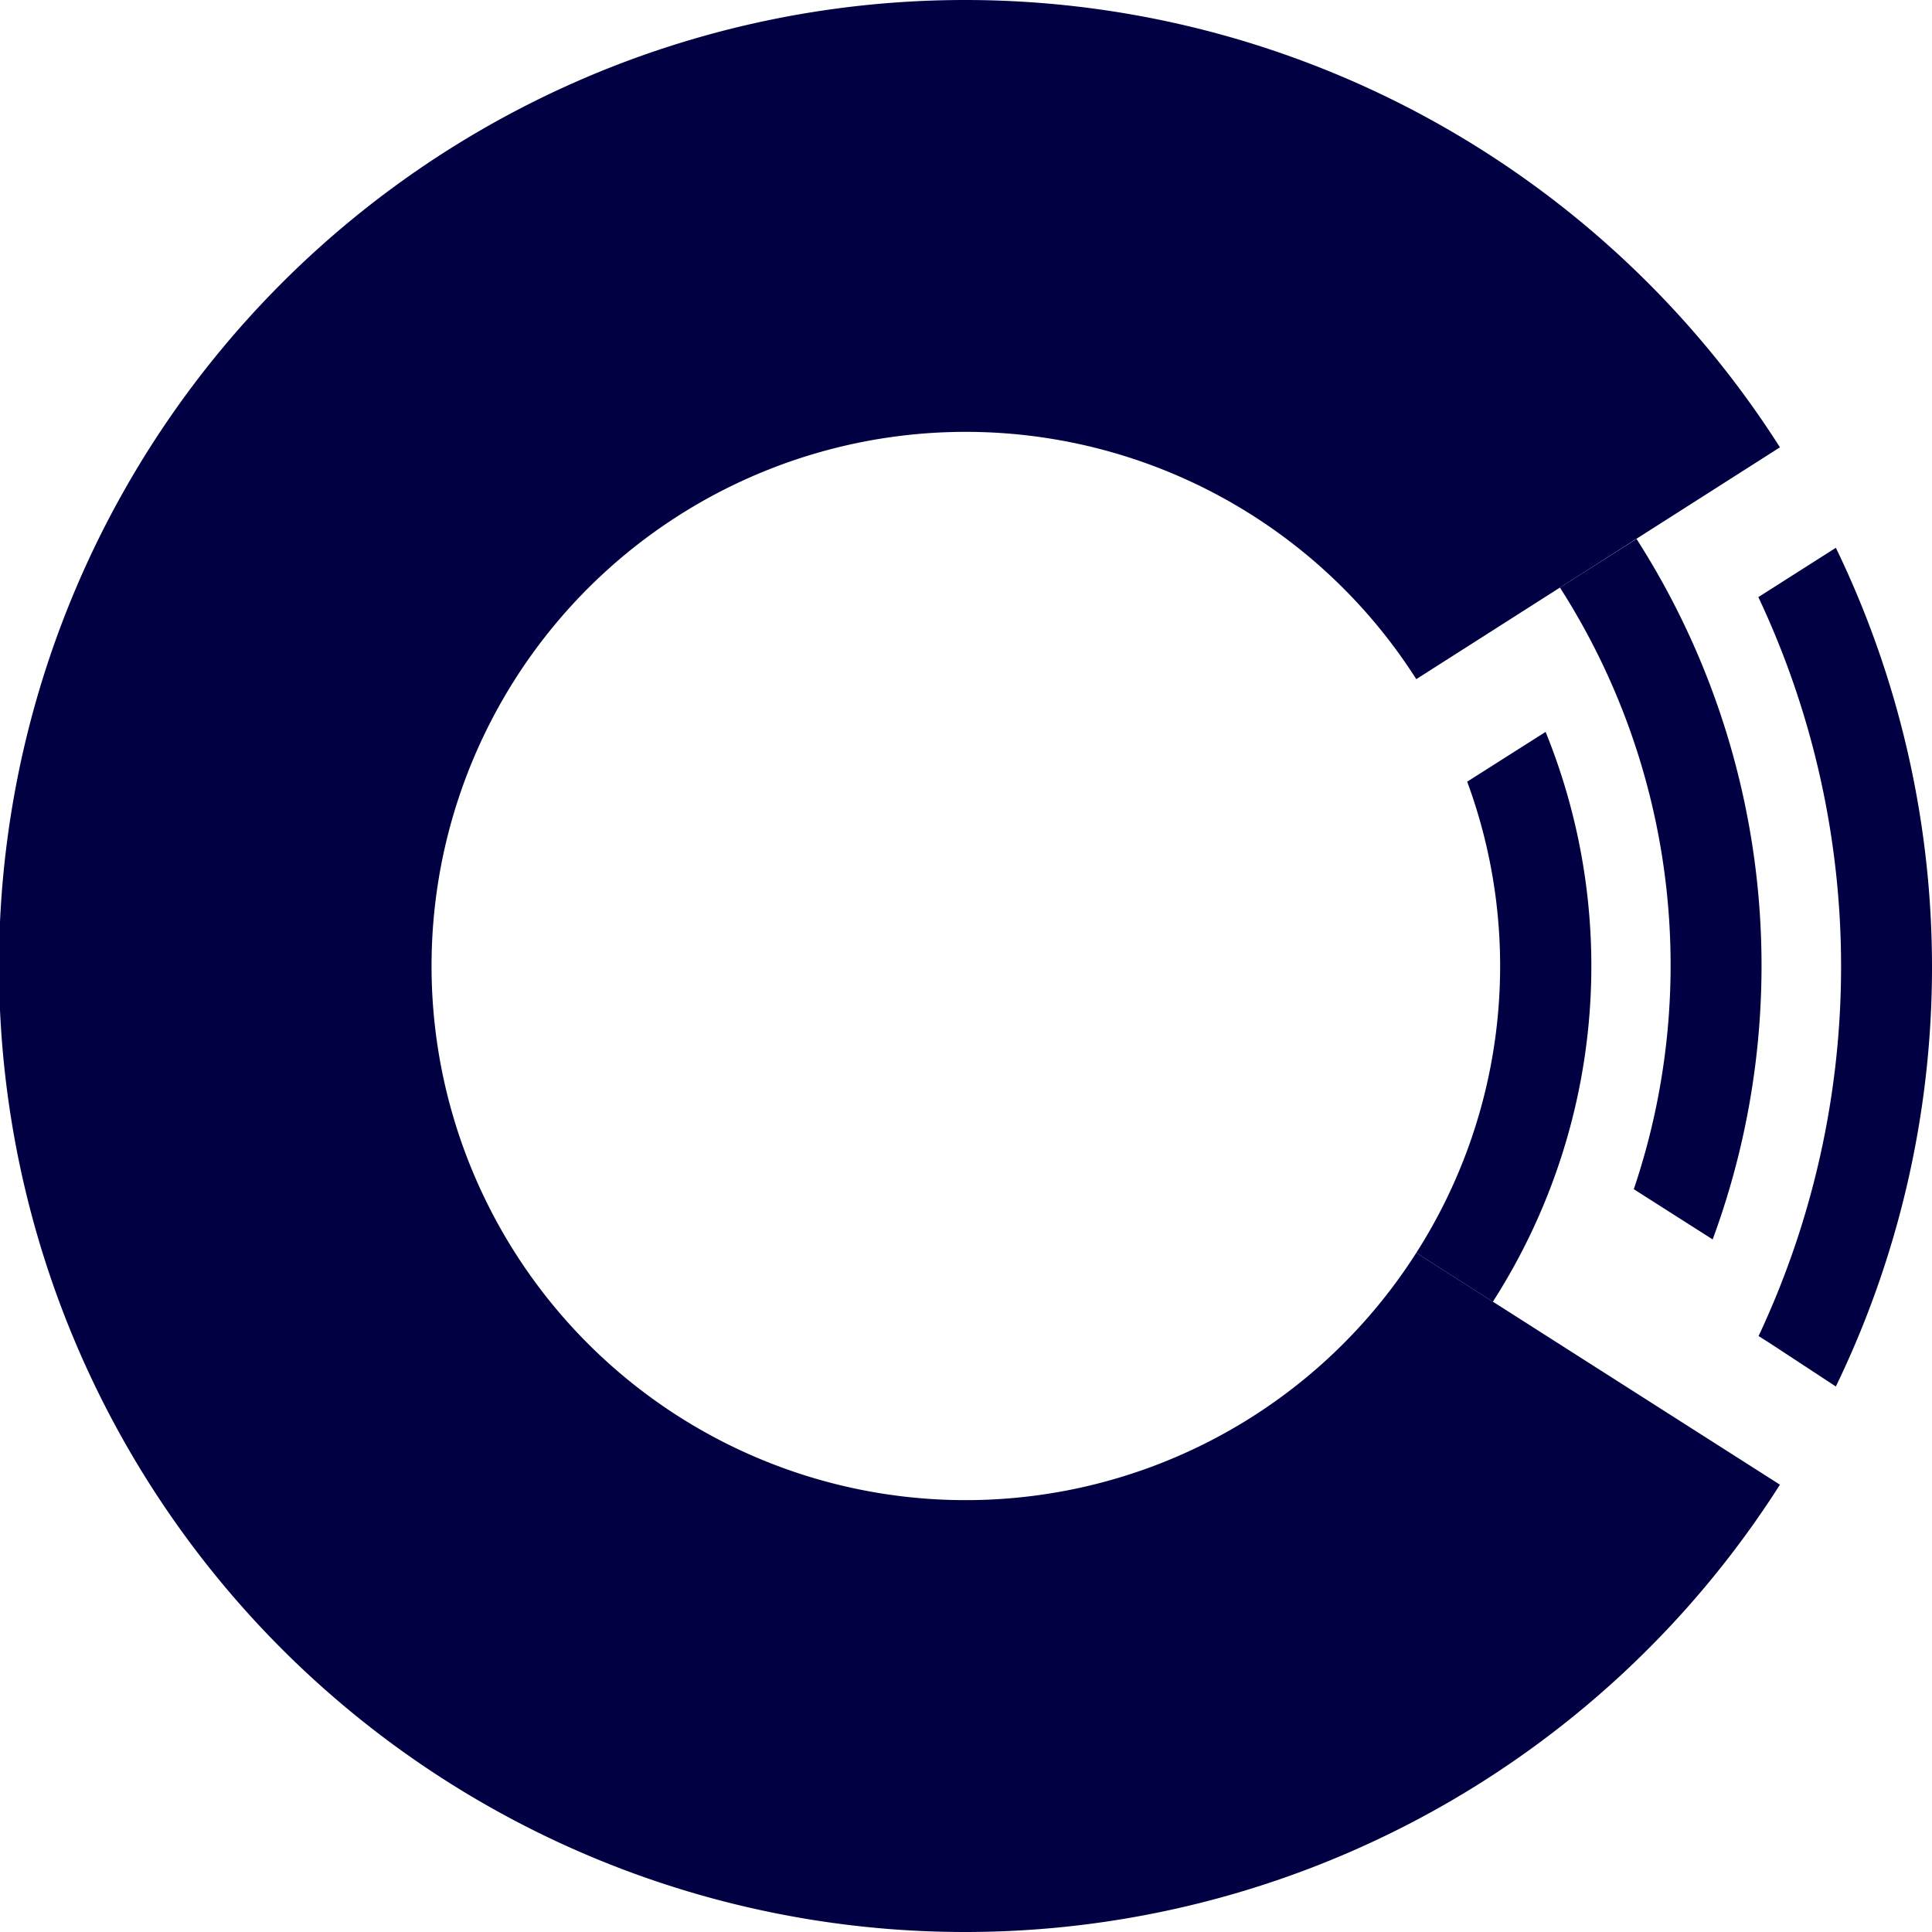 <?xml version="1.0" encoding="UTF-8"?> <svg xmlns="http://www.w3.org/2000/svg" viewBox="0 0 85 85"><path fill="#000043" d="M62.31 55.12a23.5 23.5 0 110-25.24l16-10.2a42.5 42.5 0 100 45.64z"></path><path fill="#000043" d="M81 42.5a38.25 38.25 0 01-3.63 16.28l.55.35L80.77 61a42.35 42.35 0 000-36.9l-3.41 2.17A38.11 38.11 0 0181 42.5zM80.77 60.95l-2.85-1.82 2.85 1.82zM64.55 34.39a23.42 23.42 0 01-2.24 20.73l3.37 2.15A27.35 27.35 0 0068 32.2z"></path><path fill="#000043" d="M71.88 52.32l3.47 2.21A34.8 34.8 0 0072 23.71l-3.37 2.14a30.78 30.78 0 013.25 26.47z"></path></svg> 